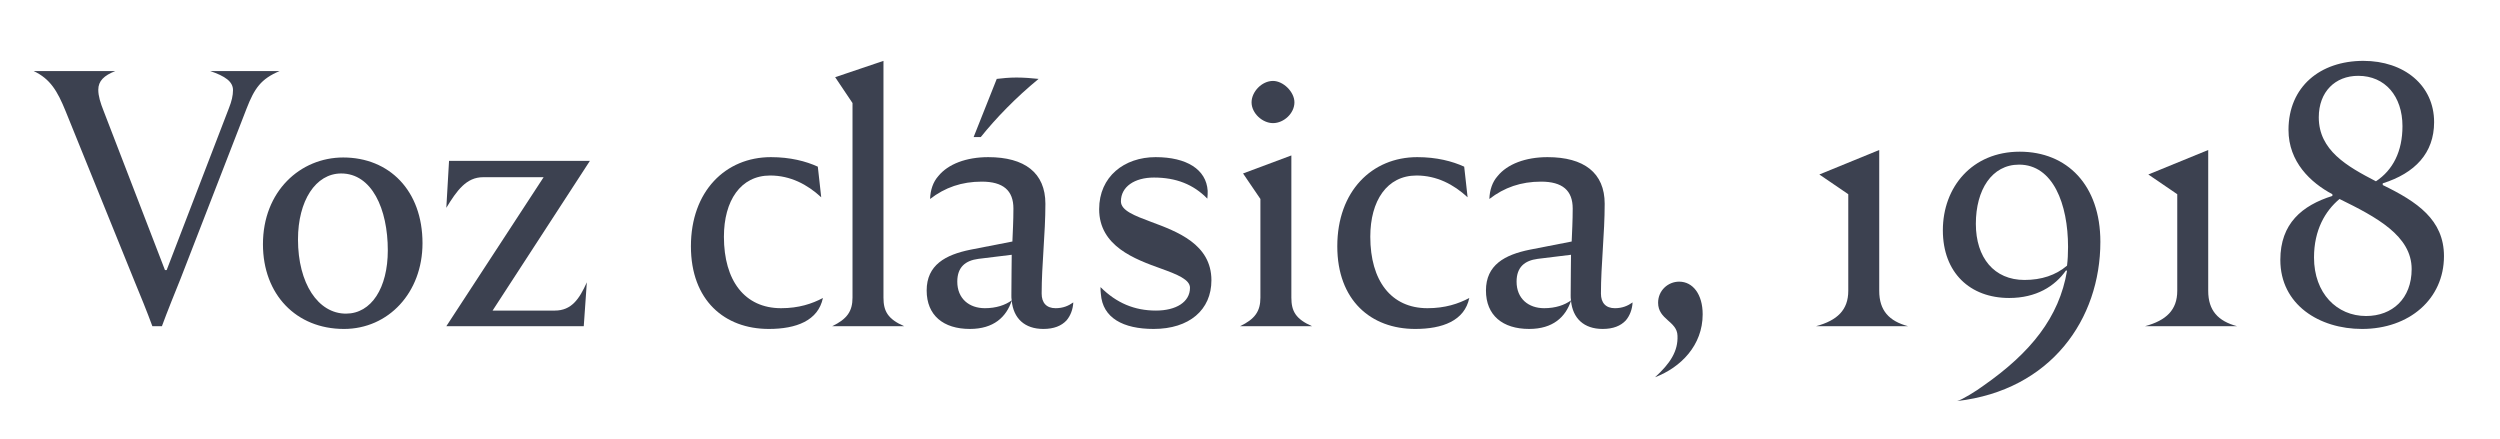 <?xml version="1.0" encoding="utf-8"?>
<!-- Generator: Adobe Illustrator 22.0.1, SVG Export Plug-In . SVG Version: 6.00 Build 0)  -->
<svg version="1.1" id="Layer_1" xmlns="http://www.w3.org/2000/svg" xmlns:xlink="http://www.w3.org/1999/xlink" x="0px" y="0px"
	 viewBox="-2054.929 1840.877 1998.8 351" enable-background="new -2054.929 1840.877 1998.8 351" xml:space="preserve">
<g>
	<path fill="#3C4150" d="M-1947.24,2066.065l-55.217-136.273c-6.528-16.048-12.24-25.84-25.568-32.096h65.281
		c-8.977,3.535-13.601,7.888-13.601,14.96c0,4.896,1.632,10.336,4.352,17.136l48.961,127.025h1.36l49.776-129.474
		c2.176-5.439,3.264-10.063,3.264-14.416c0-6.8-6.256-11.151-18.224-15.231h55.489c-14.96,6.256-20.128,13.872-26.384,29.92
		l-52.769,136.002c-4.08,10.063-10.88,26.928-14.96,38.08h-7.616C-1937.176,2090.546-1943.16,2075.858-1947.24,2066.065z"/>
	<path fill="#3C4150" d="M-1844.697,2036.146c0-42.433,29.92-69.361,64.193-69.361c36.72,0,63.376,26.385,63.376,68.545
		c0,39.44-27.2,68.545-62.833,68.545C-1818.041,2103.874-1844.697,2076.402-1844.697,2036.146z M-1744.872,2041.042
		c0-33.185-12.784-61.474-37.264-61.474c-20.4,0-34.544,21.761-34.544,52.77c0,35.088,16.048,59.296,38.352,59.296
		C-1757.928,2091.634-1744.872,2070.962-1744.872,2041.042z"/>
	<path fill="#3C4150" d="M-1620.297,1982.56h-48.417c-13.328,0-20.944,10.609-29.376,24.481l2.176-37.536h112.609l-77.793,119.682
		h49.777c13.328,0,19.584-9.248,25.568-22.577l-2.448,35.089h-109.889L-1620.297,1982.56z"/>
	<path fill="#3C4150" d="M-1502.527,2037.777c0-44.064,27.745-71.265,63.921-71.265c15.504,0,28.016,3.264,37.536,7.616
		c0.816,7.888,1.904,16.32,2.72,24.48c-11.152-10.337-24.752-17.408-40.8-17.408c-23.665,0-36.993,20.128-36.993,48.96
		c0,35.089,16.592,57.121,45.697,57.121c14.144,0,24.752-3.536,33.456-8.16c-3.808,18.225-21.488,24.752-43.248,24.752
		C-1475.599,2103.874-1502.527,2081.026-1502.527,2037.777z"/>
	<path fill="#3C4150" d="M-1373.33,2078.85v-155.585c-4.624-7.072-9.248-13.6-13.872-20.673l38.625-13.056v189.314
		c0,10.881,3.536,17.137,16.592,22.849h-57.665C-1377.682,2095.986-1373.33,2089.73-1373.33,2078.85z"/>
	<path fill="#3C4150" d="M-1196.803,2082.658c-0.272,5.439-2.176,10.608-5.44,14.416c-4.08,4.352-10.064,6.8-18.497,6.8
		c-14.96,0-23.936-8.432-25.296-22.576c-4.352,13.057-14.417,22.576-33.457,22.576c-21.216,0-34.544-10.88-34.544-30.736
		c0-20.4,14.96-28.561,35.088-32.641l33.457-6.527c0.272-7.072,0.816-16.32,0.816-26.385c0-14.416-8.16-21.488-25.296-21.488
		c-16.048,0-29.376,4.624-41.344,13.872c0.272-7.344,2.448-13.6,6.528-18.224c7.888-9.792,22.576-15.232,39.984-15.232
		c29.104,0,45.697,12.512,45.697,37.265c0,23.937-2.992,48.96-2.992,71.809c0,7.344,3.808,11.696,11.152,11.696
		C-1204.963,2087.282-1200.611,2085.378-1196.803,2082.658z M-1246.035,2044.577l-26.657,3.265
		c-10.336,1.359-16.864,6.528-16.864,18.224c0,13.601,9.52,21.217,22.032,21.217c8.976,0,16.32-2.448,21.488-6.256
		c-0.272-1.36-0.272-2.721-0.272-4.08C-1246.307,2061.17-1246.035,2052.193-1246.035,2044.577z M-1270.788,1950.465h-5.712
		l18.496-46.513c4.352-0.544,10.064-1.088,15.776-1.088c5.984,0,12.784,0.544,17.68,1.088
		C-1242.771,1918.912-1258.547,1935.232-1270.788,1950.465z"/>
	<path fill="#3C4150" d="M-1174.773,2075.858c-0.272-1.633-0.272-3.536-0.272-5.44c12.784,12.784,27.2,18.769,44.336,18.769
		c16.048,0,27.2-6.801,27.2-18.225c0-6.528-10.064-10.608-22.848-15.232c-21.216-7.616-49.776-17.952-49.776-47.601
		c0-26.112,20.128-41.616,45.152-41.616c24.752,0,40.528,9.792,41.617,26.929c0,1.903,0,4.08-0.272,6.256
		c-11.152-11.425-25.024-16.864-42.705-16.864c-15.504,0-26.384,7.344-26.384,19.04c0,7.344,10.88,11.424,23.936,16.32
		c21.216,7.888,48.417,17.952,48.417,46.784c0,23.664-17.68,38.896-46.24,38.896
		C-1156.821,2103.874-1173.413,2095.17-1174.773,2075.858z"/>
	<path fill="#3C4150" d="M-1047.208,2078.85v-78.881l-13.872-20.4l38.624-14.416v113.697c0,10.881,3.536,17.137,16.592,22.849
		h-57.665C-1051.56,2095.986-1047.208,2089.73-1047.208,2078.85z M-1054.28,1922.72c0-8.432,8.16-17.136,17.136-17.136
		c8.16,0,17.136,8.704,17.136,17.136c0,8.704-8.432,16.593-17.136,16.593C-1045.576,1939.312-1054.28,1931.424-1054.28,1922.72z"/>
	<path fill="#3C4150" d="M-985.737,2037.777c0-44.064,27.745-71.265,63.921-71.265c15.504,0,28.016,3.264,37.536,7.616
		c0.816,7.888,1.904,16.32,2.72,24.48c-11.152-10.337-24.752-17.408-40.8-17.408c-23.664,0-36.993,20.128-36.993,48.96
		c0,35.089,16.592,57.121,45.697,57.121c14.144,0,24.752-3.536,33.456-8.16c-3.808,18.225-21.488,24.752-43.248,24.752
		C-958.809,2103.874-985.737,2081.026-985.737,2037.777z"/>
	<path fill="#3C4150" d="M-749.643,2082.658c-0.272,5.439-2.176,10.608-5.44,14.416c-4.08,4.352-10.065,6.8-18.497,6.8
		c-14.96,0-23.936-8.432-25.296-22.576c-4.352,13.057-14.417,22.576-33.456,22.576c-21.216,0-34.545-10.88-34.545-30.736
		c0-20.4,14.96-28.561,35.088-32.641l33.456-6.527c0.272-7.072,0.816-16.32,0.816-26.385c0-14.416-8.16-21.488-25.296-21.488
		c-16.048,0-29.376,4.624-41.344,13.872c0.272-7.344,2.448-13.6,6.528-18.224c7.888-9.792,22.576-15.232,39.984-15.232
		c29.104,0,45.697,12.512,45.697,37.265c0,23.937-2.992,48.96-2.992,71.809c0,7.344,3.808,11.696,11.152,11.696
		C-757.803,2087.282-753.451,2085.378-749.643,2082.658z M-798.875,2044.577l-26.657,3.265
		c-10.336,1.359-16.864,6.528-16.864,18.224c0,13.601,9.52,21.217,22.032,21.217c8.976,0,16.32-2.448,21.488-6.256
		c-0.272-1.36-0.272-2.721-0.272-4.08C-799.147,2061.17-798.875,2052.193-798.875,2044.577z"/>
	<path fill="#3C4150" d="M-713.741,2109.314c-0.272-11.696-15.504-12.784-15.504-26.385c0-9.792,7.888-16.864,16.864-16.864
		c10.88,0,18.769,10.064,18.769,26.112c0,24.753-17.408,42.433-38.081,50.321C-719.453,2131.347-713.197,2121.555-713.741,2109.314z
		"/>
	<path fill="#3C4150" d="M-577.196,2073.41v-77.249l-23.12-15.776l47.872-19.584v112.609c0,15.776,7.888,24.208,23.12,28.288
		h-73.713C-585.9,2097.074-577.196,2088.642-577.196,2073.41z"/>
	<path fill="#3C4150" d="M-469.211,2149.299c37.809-26.385,60.657-54.673,66.913-91.938l-0.816-0.271
		c-8.976,12.784-23.936,22.032-45.424,22.032c-31.281,0-53.04-20.128-53.04-54.129c0-34.544,23.392-62.833,61.473-62.833
		c37.808,0,64.464,26.657,64.464,72.081c0,61.745-39.44,118.594-114.513,127.298
		C-486.076,2160.451-474.651,2153.379-469.211,2149.299z M-402.299,2053.281c0.544-4.352,0.816-9.248,0.816-14.96
		c0-34.272-11.968-65.824-39.168-65.824c-21.761,0-34.544,20.128-34.544,47.328s14.688,44.881,38.896,44.881
		C-422.699,2064.706-411.275,2060.897-402.299,2053.281z"/>
	<path fill="#3C4150" d="M-314.172,2073.41v-77.249l-23.12-15.776l47.873-19.584v112.609c0,15.776,7.888,24.208,23.12,28.288
		h-73.713C-322.876,2097.074-314.172,2088.642-314.172,2073.41z"/>
	<path fill="#3C4150" d="M-231.757,2048.657c0-29.104,17.408-43.521,41.617-51.136v-1.36c-17.408-9.248-35.088-25.841-35.088-51.409
		c0-34.544,25.296-55.216,59.84-55.216c32.641,0,56.577,19.584,56.577,48.96c0,24.753-15.232,40.801-41.072,48.961v1.36
		c27.472,13.328,48.96,27.744,48.96,56.849c0,34.273-27.744,58.208-65.553,58.208
		C-200.477,2103.874-231.757,2084.562-231.757,2048.657z M-126.764,2056.002c0-26.656-28.288-41.617-57.664-56.033
		c-11.424,9.521-20.4,24.753-20.4,46.785c0,28.56,18.224,46.784,41.617,46.784C-142.268,2093.538-126.764,2079.666-126.764,2056.002
		z M-134.108,1941.761c0-23.937-13.872-40.257-35.36-40.257c-18.496,0-31.552,12.784-31.552,33.185
		c0,26.384,22.576,39.168,45.697,51.137C-141.724,1976.849-134.108,1961.889-134.108,1941.761z"/>
</g>
</svg>
